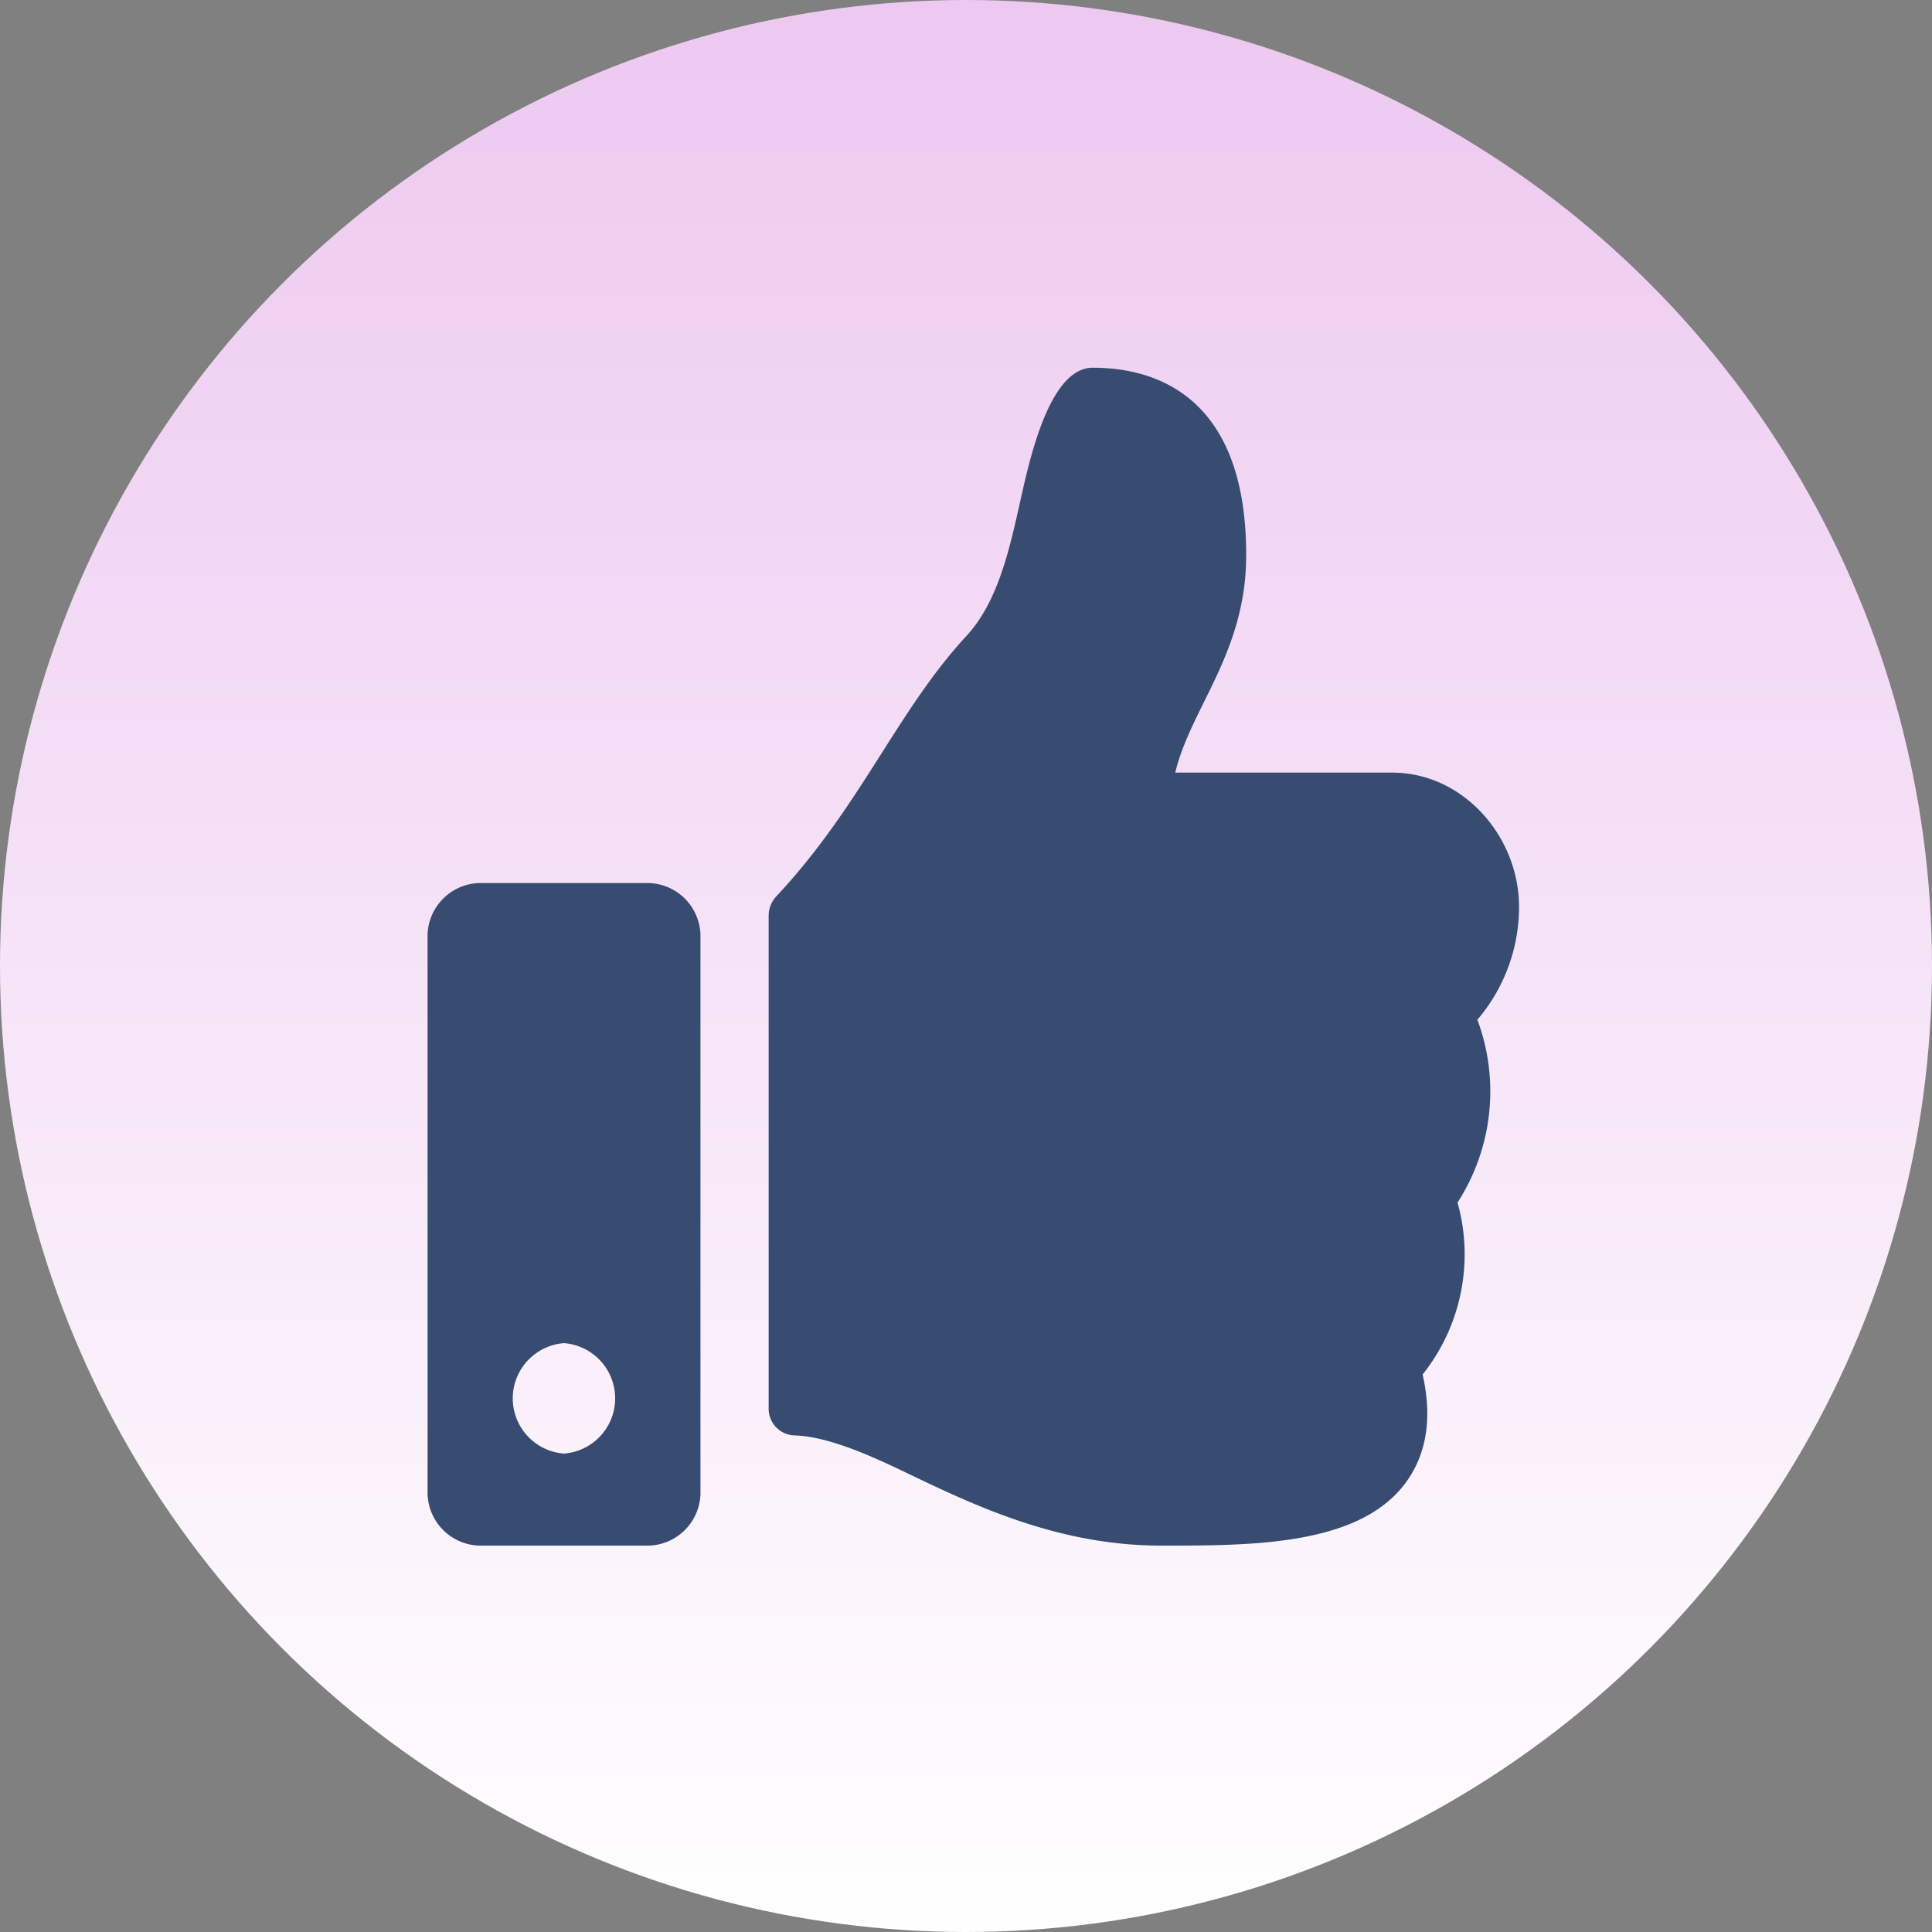 <svg xmlns="http://www.w3.org/2000/svg" xmlns:xlink="http://www.w3.org/1999/xlink" width="153" height="153" viewBox="0 0 153 153"><rect x="0" y="0" width="153" height="153" fill="#808080" stroke="none"/><defs><style>.a{fill:url(#a);}.b{fill:#384c71;}</style><linearGradient id="a" x1="0.5" x2="0.5" y2="1" gradientUnits="objectBoundingBox"><stop offset="0" stop-color="#edc8f0"/><stop offset="1" stop-color="#fff"/></linearGradient></defs><g transform="translate(-676 -1420)"><circle class="a" cx="76.5" cy="76.5" r="76.5" transform="translate(676 1420)"/><path class="b" d="M17.558,40.81H4.052A4.221,4.221,0,0,0,0,45.182V88.907a4.221,4.221,0,0,0,4.052,4.372H17.558a4.221,4.221,0,0,0,4.052-4.372V45.182A4.221,4.221,0,0,0,17.558,40.81ZM10.8,85.992a4.385,4.385,0,0,1,0-8.745,4.385,4.385,0,0,1,0,8.745ZM64.828,14.839c0,7.728-4.384,12.062-5.618,17.225H76.383c5.638,0,10.028,5.055,10.054,10.585a13.773,13.773,0,0,1-3.282,8.963l-.019.02a16.241,16.241,0,0,1-1.571,14.478A15.264,15.264,0,0,1,78.8,79.73c.726,3.206.379,5.935-1.038,8.131-3.446,5.342-11.986,5.418-19.207,5.418h-.48c-8.152,0-14.824-3.206-20.184-5.78C35.2,86.206,31.673,84.6,29,84.552a2.115,2.115,0,0,1-1.989-2.186V43.42a2.273,2.273,0,0,1,.6-1.552C34.3,34.736,37.176,27.186,42.657,21.26c2.5-2.7,3.408-6.784,4.287-10.731C47.695,7.159,49.265,0,52.673,0,56.724,0,64.828,1.457,64.828,14.839Z" transform="translate(709.861 1449.121)"/></g></svg>